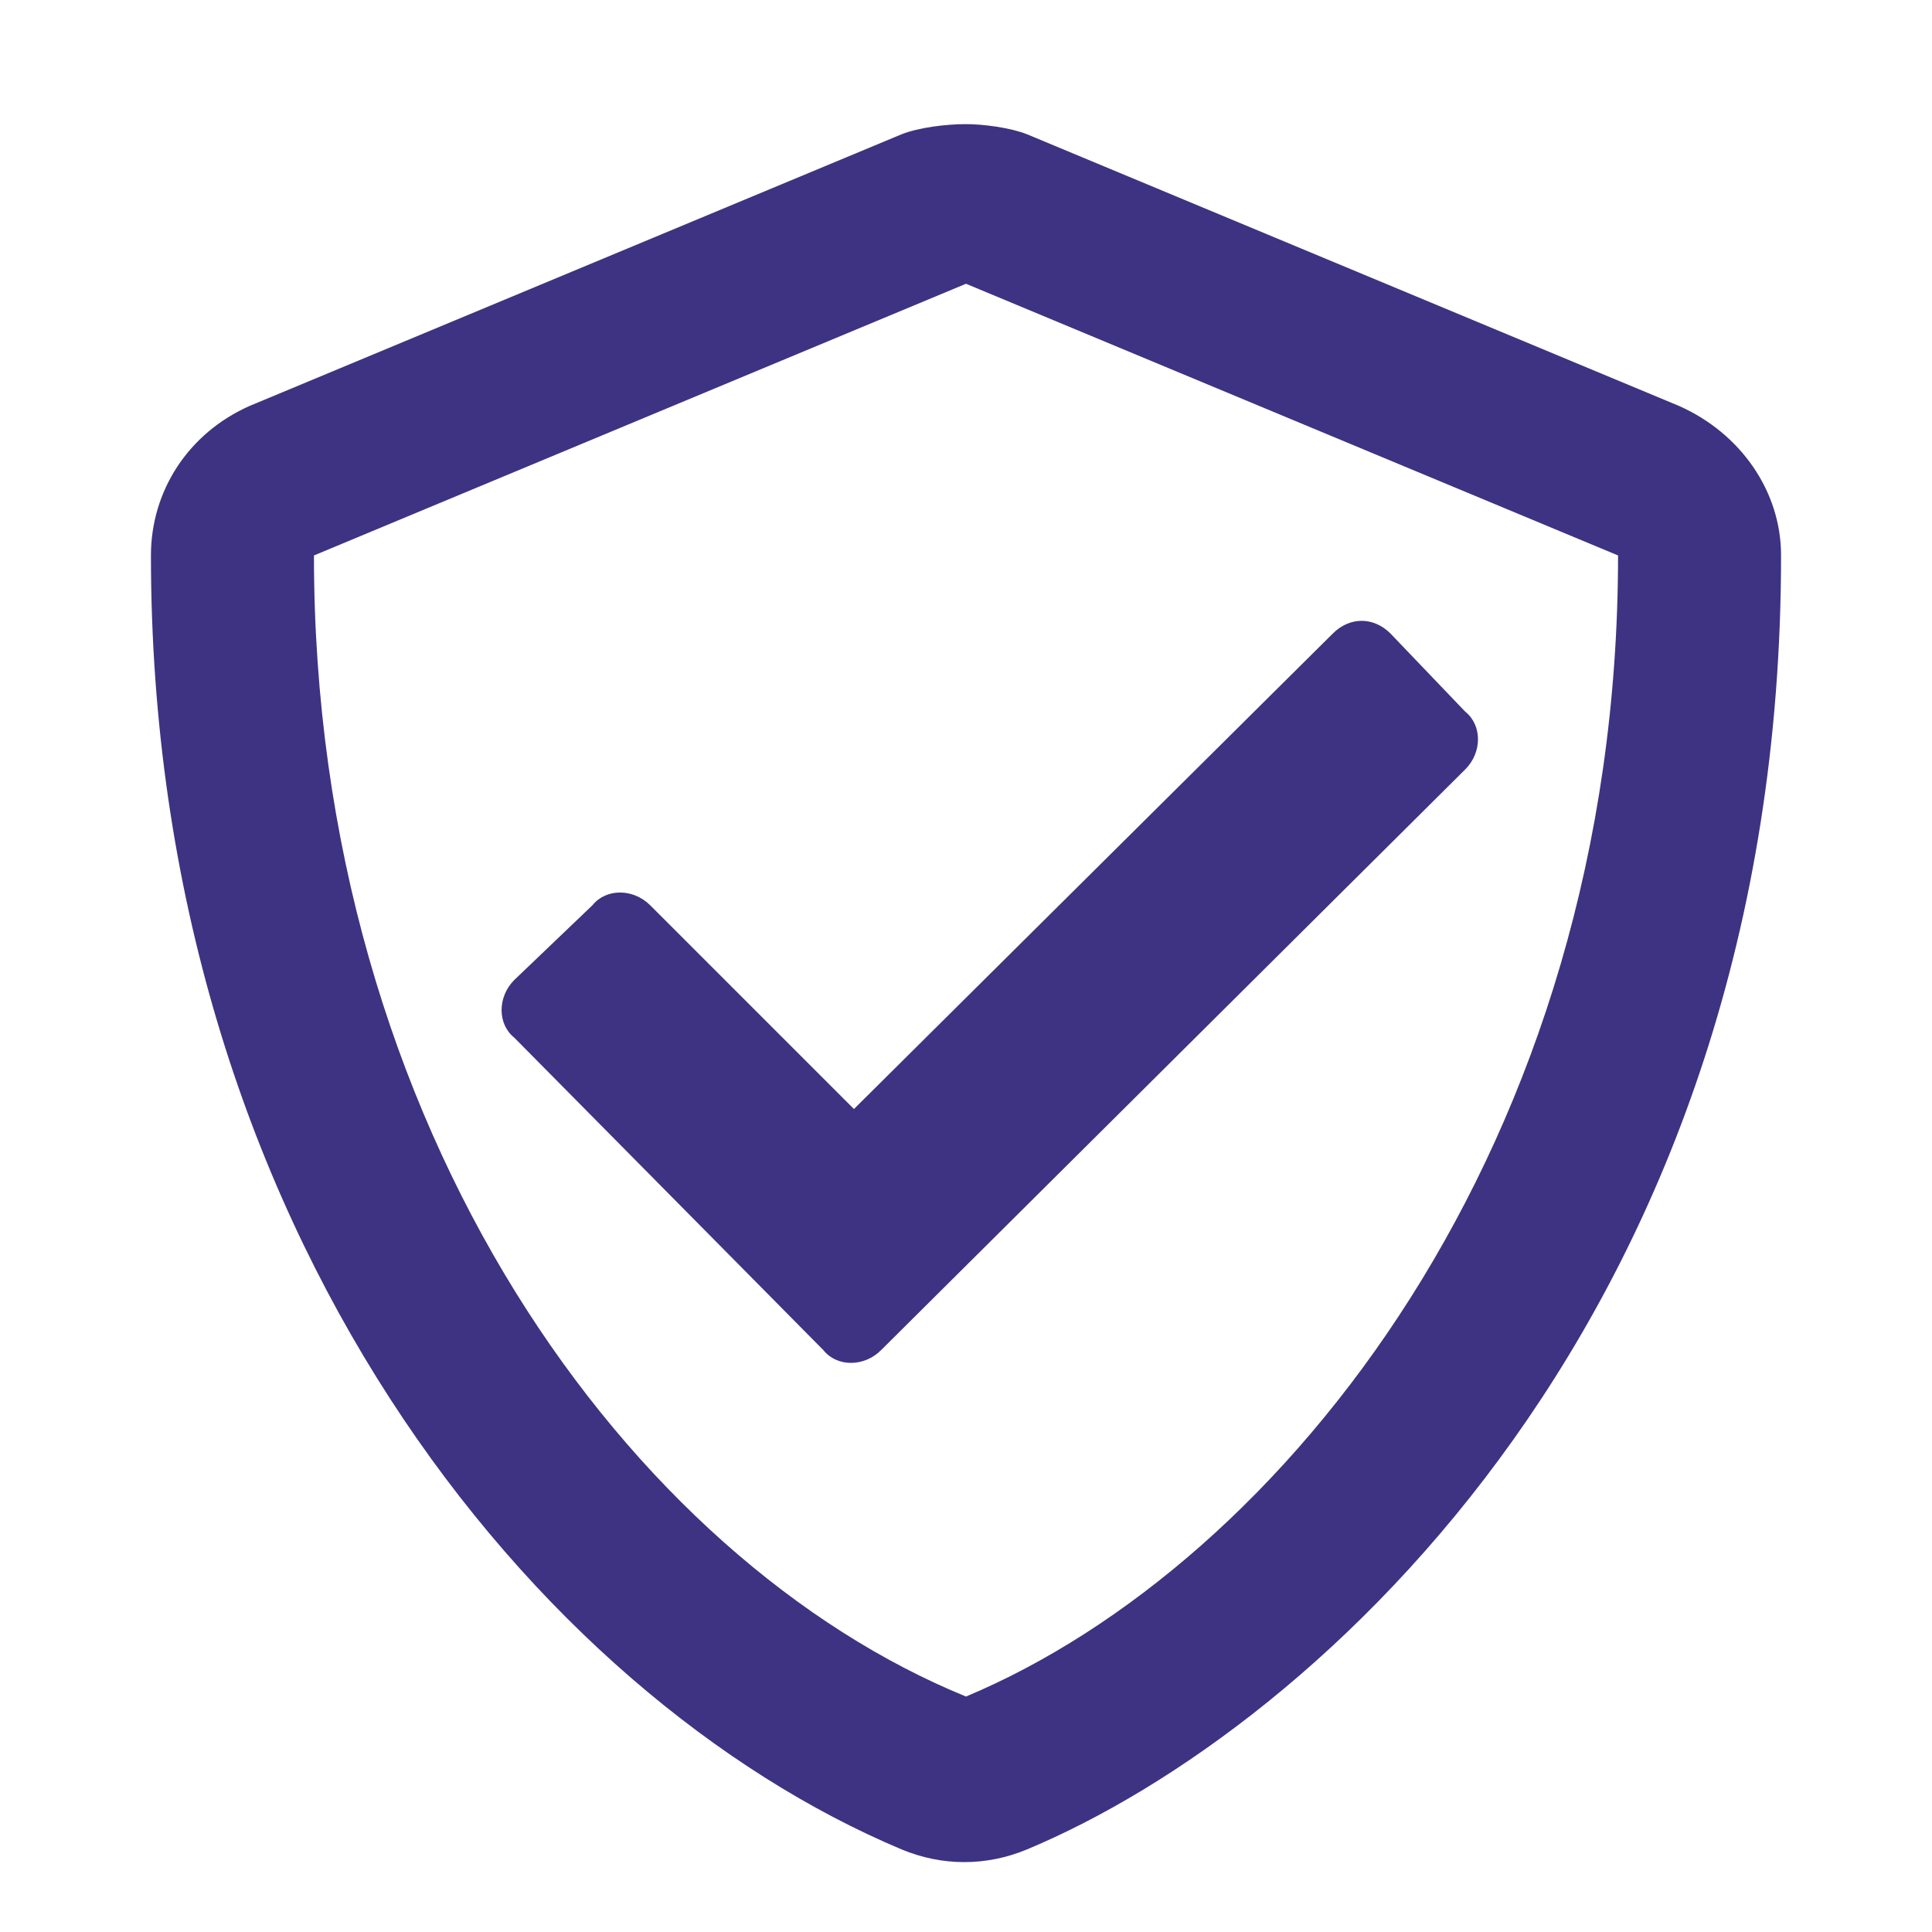 <?xml version="1.0" encoding="UTF-8"?> <svg xmlns="http://www.w3.org/2000/svg" width="40" height="40" viewBox="0 0 40 40" fill="none"><path d="M13.461 18.742L17.68 22.961L27.594 13.117C27.945 12.766 28.438 12.766 28.789 13.117L30.336 14.734C30.688 15.016 30.688 15.578 30.336 15.93L18.242 27.953C17.891 28.305 17.328 28.305 17.047 27.953L10.648 21.484C10.297 21.203 10.297 20.641 10.648 20.289L12.266 18.742C12.547 18.391 13.109 18.391 13.461 18.742ZM34.766 8.406C36.031 8.969 36.875 10.164 36.875 11.5C36.875 27.109 27.312 35.758 21.266 38.289C20.422 38.641 19.508 38.641 18.664 38.289C11.141 35.125 3.125 25.492 3.125 11.5C3.125 10.164 3.898 8.969 5.164 8.406L18.664 2.781C19.016 2.641 19.578 2.57 20 2.57C20.352 2.57 20.914 2.641 21.266 2.781L34.766 8.406ZM20 35.125C26.539 32.383 33.5 23.734 33.5 11.5L20 5.875L6.5 11.5C6.5 23.453 13.109 32.312 20 35.125Z" fill="#3D3382"></path></svg> 